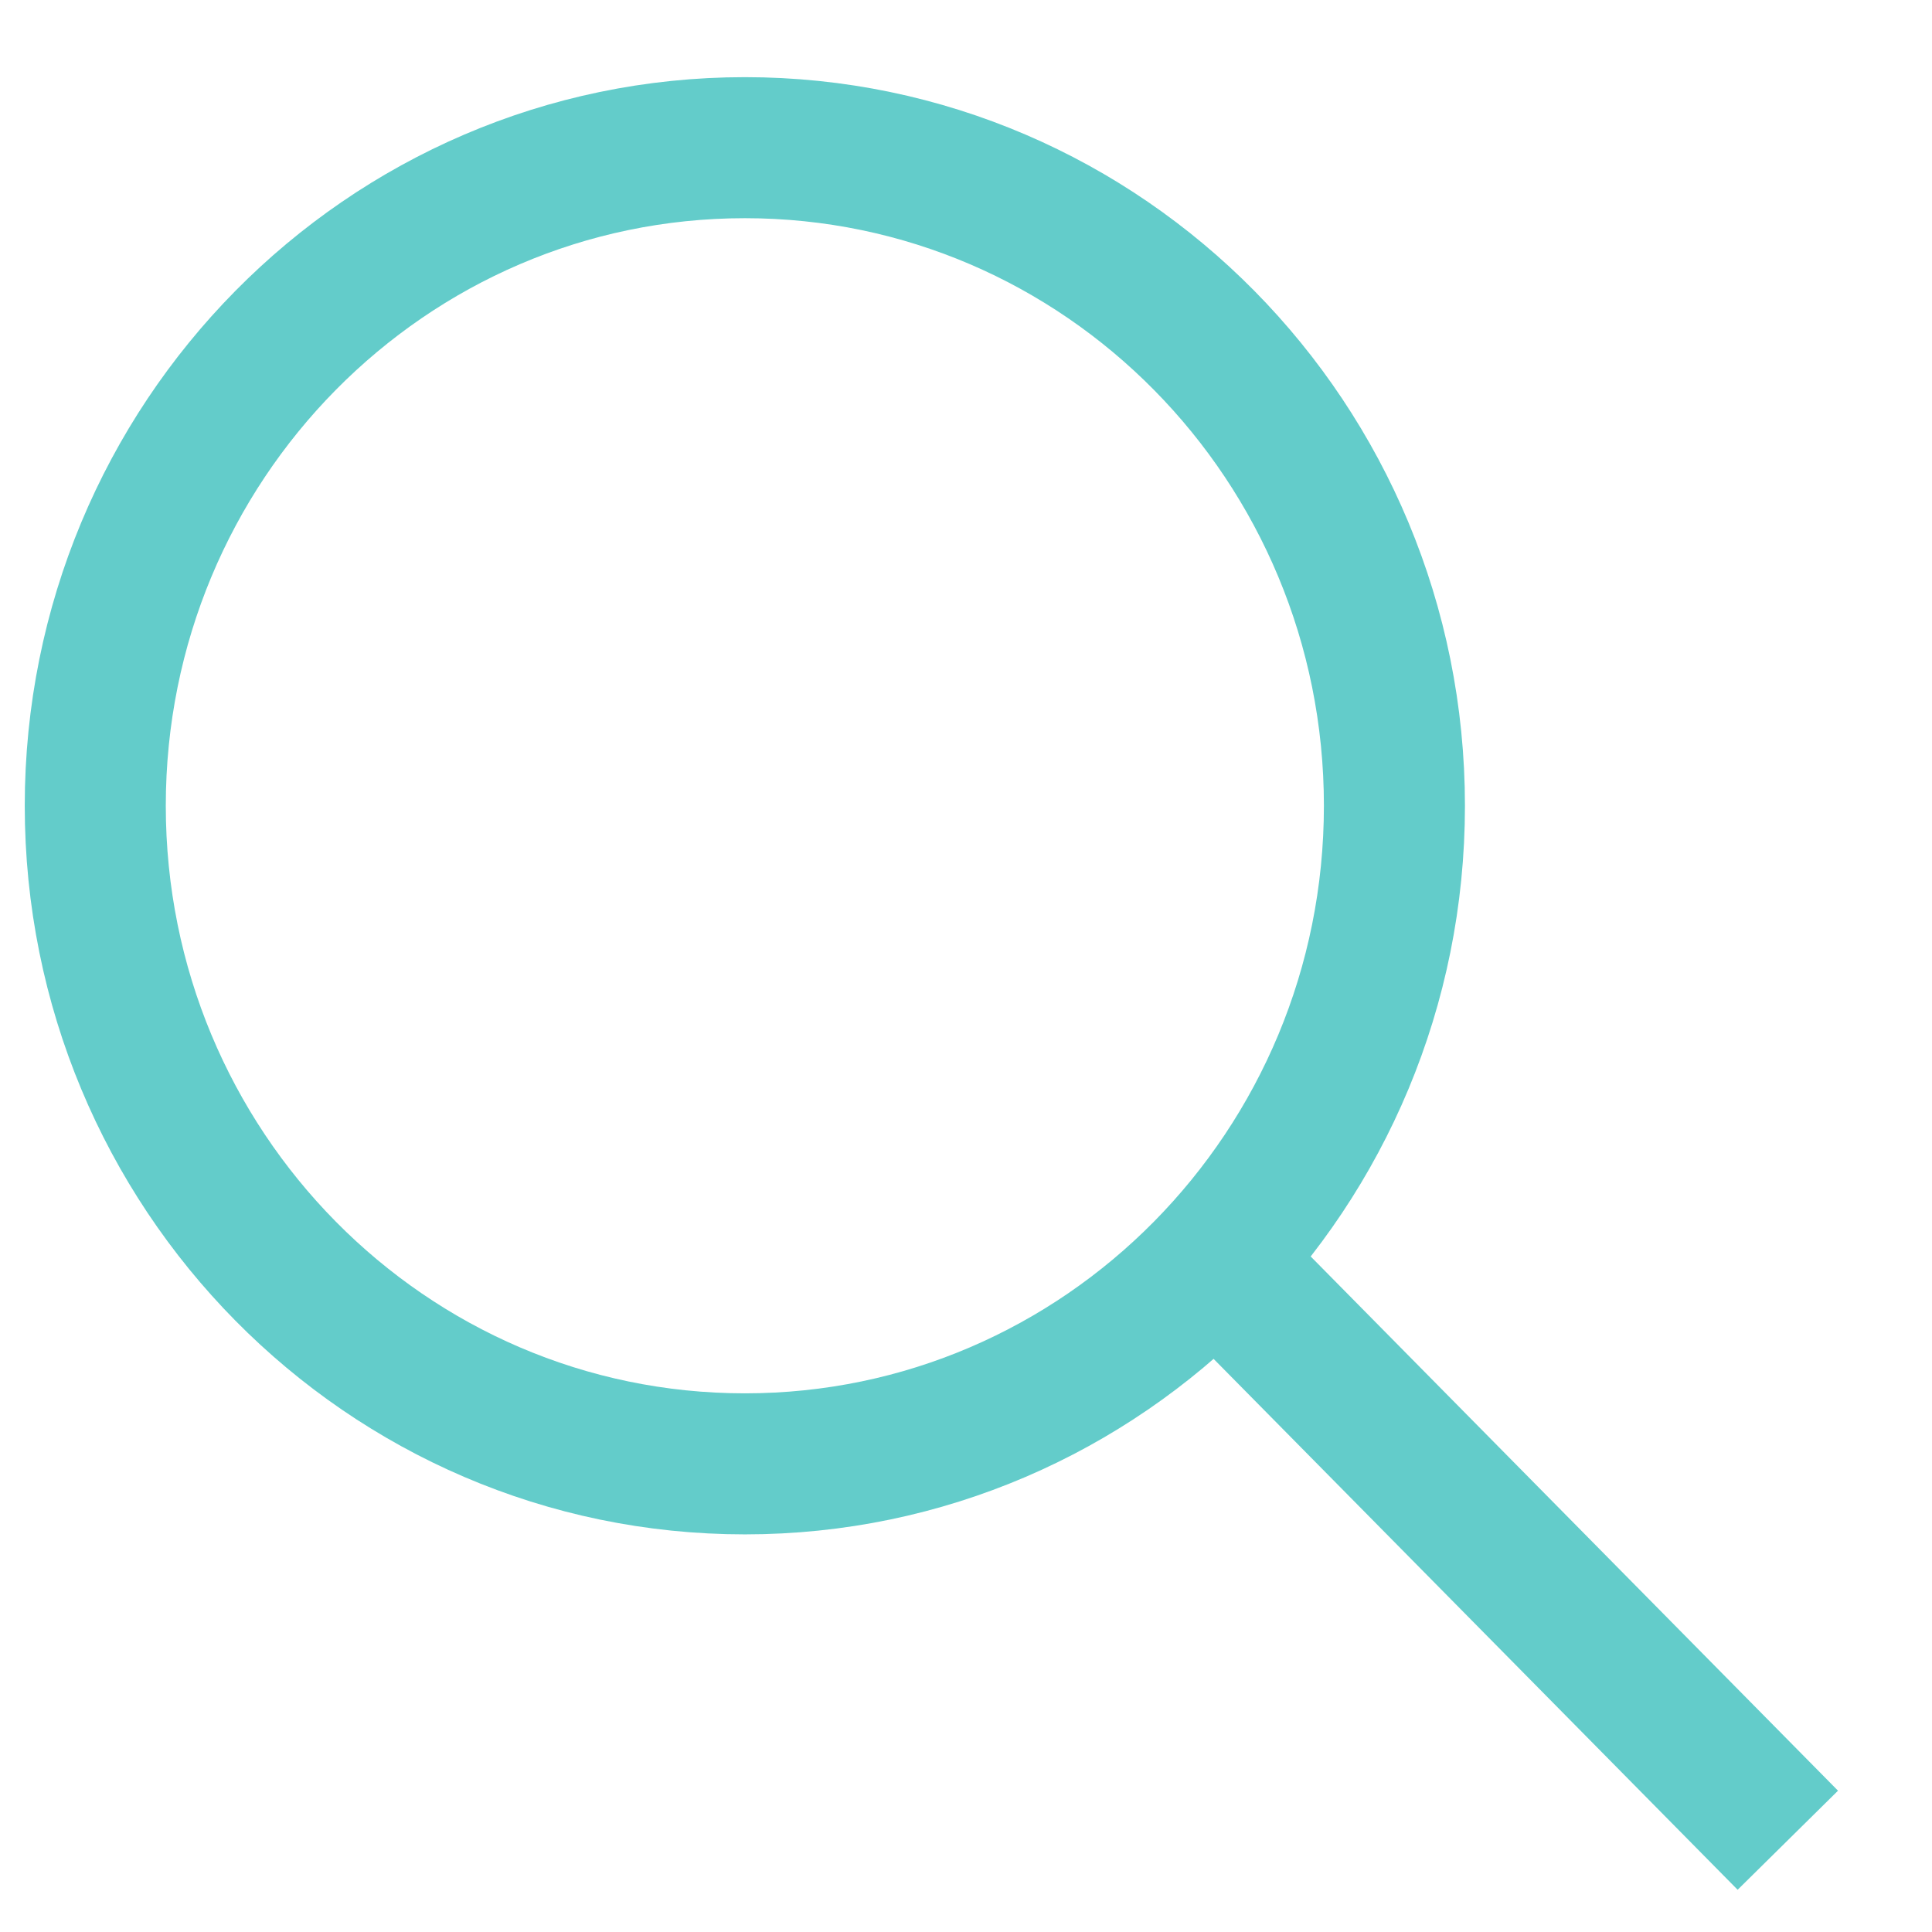 <svg width="16" height="16" viewBox="0 0 16 16" fill="none" xmlns="http://www.w3.org/2000/svg">
<path d="M9.916 10.286L14.806 15.24M11.548 6.673C11.548 9.683 9.14 12.123 6.169 12.123C3.198 12.123 0.789 9.683 0.789 6.673C0.789 3.663 3.198 1.223 6.169 1.223C9.14 1.223 11.548 3.663 11.548 6.673Z" stroke="#63CCCA" stroke-width="1.168"/>
</svg>
